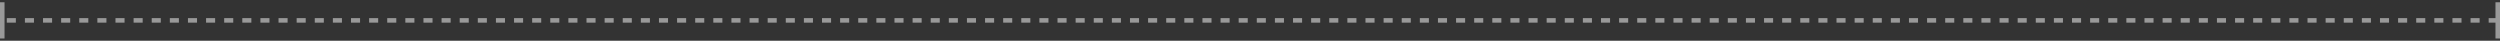 <?xml version="1.0" encoding="UTF-8"?>
<svg width="552px" height="9px" viewBox="0 0 552 9" version="1.1" xmlns="http://www.w3.org/2000/svg" xmlns:xlink="http://www.w3.org/1999/xlink">
    <rect x="0" y="0" width="552" height="9" fill="#333333" stroke="none"/>
    <!-- Generator: Sketch 63.1 (92452) - https://sketch.com -->
    <title>Line 5 Copy</title>
    <desc>Created with Sketch.</desc>
    <g id="Red-Bull-Racing" stroke="none" stroke-width="1" fill="none" fill-rule="evenodd" opacity="0.5">
        <g id="RB/drivers/single-driver_tablet" transform="translate(-107, -661)" fill="#FFFFFF" fill-rule="nonzero">
            <g id="PERSONAL-INFO" transform="translate(0, 538)">
                <path id="Line-5-Copy" d="M659,123.5 L659,131.5 L658,131.5 L658,128 L656.5,128 L656.5,127 L658,127 L658,123.5 L659,123.5 Z M108,123.5 L108,131.5 L107,131.5 L107,123.5 L108,123.5 Z M654.5,127 L654.5,128 L652.5,128 L652.5,127 L654.5,127 Z M650.5,127 L650.5,128 L648.5,128 L648.5,127 L650.5,127 Z M646.5,127 L646.5,128 L644.5,128 L644.5,127 L646.5,127 Z M642.5,127 L642.5,128 L640.5,128 L640.5,127 L642.5,127 Z M638.5,127 L638.5,128 L636.5,128 L636.5,127 L638.5,127 Z M634.5,127 L634.5,128 L632.5,128 L632.5,127 L634.5,127 Z M630.5,127 L630.5,128 L628.5,128 L628.5,127 L630.5,127 Z M626.5,127 L626.5,128 L624.5,128 L624.5,127 L626.5,127 Z M622.5,127 L622.5,128 L620.5,128 L620.5,127 L622.5,127 Z M618.5,127 L618.5,128 L616.5,128 L616.5,127 L618.5,127 Z M614.5,127 L614.5,128 L612.5,128 L612.5,127 L614.5,127 Z M610.5,127 L610.5,128 L608.5,128 L608.5,127 L610.5,127 Z M606.5,127 L606.5,128 L604.5,128 L604.5,127 L606.5,127 Z M602.5,127 L602.5,128 L600.5,128 L600.5,127 L602.5,127 Z M598.5,127 L598.5,128 L596.5,128 L596.5,127 L598.5,127 Z M594.5,127 L594.5,128 L592.5,128 L592.5,127 L594.5,127 Z M590.5,127 L590.5,128 L588.5,128 L588.5,127 L590.5,127 Z M586.5,127 L586.5,128 L584.5,128 L584.5,127 L586.5,127 Z M582.5,127 L582.5,128 L580.5,128 L580.5,127 L582.5,127 Z M578.5,127 L578.5,128 L576.5,128 L576.5,127 L578.5,127 Z M574.5,127 L574.5,128 L572.5,128 L572.5,127 L574.5,127 Z M570.5,127 L570.5,128 L568.5,128 L568.5,127 L570.5,127 Z M566.5,127 L566.5,128 L564.5,128 L564.5,127 L566.5,127 Z M562.5,127 L562.5,128 L560.5,128 L560.5,127 L562.5,127 Z M558.5,127 L558.5,128 L556.5,128 L556.5,127 L558.5,127 Z M554.5,127 L554.5,128 L552.5,128 L552.5,127 L554.5,127 Z M550.5,127 L550.5,128 L548.5,128 L548.5,127 L550.5,127 Z M546.5,127 L546.5,128 L544.5,128 L544.5,127 L546.5,127 Z M542.5,127 L542.5,128 L540.5,128 L540.5,127 L542.5,127 Z M538.5,127 L538.5,128 L536.5,128 L536.5,127 L538.5,127 Z M534.5,127 L534.5,128 L532.5,128 L532.5,127 L534.5,127 Z M530.5,127 L530.5,128 L528.5,128 L528.5,127 L530.5,127 Z M526.5,127 L526.5,128 L524.5,128 L524.5,127 L526.5,127 Z M522.5,127 L522.5,128 L520.5,128 L520.5,127 L522.5,127 Z M518.5,127 L518.5,128 L516.5,128 L516.5,127 L518.5,127 Z M514.5,127 L514.5,128 L512.5,128 L512.5,127 L514.5,127 Z M510.5,127 L510.5,128 L508.5,128 L508.5,127 L510.5,127 Z M506.5,127 L506.5,128 L504.5,128 L504.5,127 L506.5,127 Z M502.5,127 L502.5,128 L500.5,128 L500.5,127 L502.5,127 Z M498.5,127 L498.5,128 L496.5,128 L496.5,127 L498.5,127 Z M494.5,127 L494.5,128 L492.5,128 L492.5,127 L494.5,127 Z M490.5,127 L490.5,128 L488.5,128 L488.5,127 L490.5,127 Z M486.5,127 L486.5,128 L484.5,128 L484.5,127 L486.5,127 Z M482.5,127 L482.5,128 L480.5,128 L480.5,127 L482.5,127 Z M478.5,127 L478.5,128 L476.5,128 L476.5,127 L478.5,127 Z M474.5,127 L474.5,128 L472.5,128 L472.5,127 L474.5,127 Z M470.5,127 L470.5,128 L468.5,128 L468.5,127 L470.5,127 Z M466.5,127 L466.5,128 L464.5,128 L464.5,127 L466.5,127 Z M462.5,127 L462.5,128 L460.5,128 L460.5,127 L462.5,127 Z M458.5,127 L458.5,128 L456.5,128 L456.5,127 L458.5,127 Z M454.5,127 L454.5,128 L452.5,128 L452.5,127 L454.5,127 Z M450.5,127 L450.5,128 L448.5,128 L448.5,127 L450.5,127 Z M446.5,127 L446.5,128 L444.5,128 L444.5,127 L446.5,127 Z M442.5,127 L442.5,128 L440.5,128 L440.5,127 L442.5,127 Z M438.5,127 L438.5,128 L436.5,128 L436.5,127 L438.5,127 Z M434.5,127 L434.5,128 L432.5,128 L432.5,127 L434.5,127 Z M430.5,127 L430.5,128 L428.5,128 L428.5,127 L430.5,127 Z M426.5,127 L426.5,128 L424.5,128 L424.5,127 L426.5,127 Z M422.5,127 L422.5,128 L420.5,128 L420.5,127 L422.5,127 Z M418.5,127 L418.5,128 L416.5,128 L416.5,127 L418.5,127 Z M414.5,127 L414.5,128 L412.5,128 L412.5,127 L414.5,127 Z M410.5,127 L410.5,128 L408.5,128 L408.5,127 L410.5,127 Z M406.5,127 L406.5,128 L404.5,128 L404.5,127 L406.5,127 Z M402.5,127 L402.5,128 L400.5,128 L400.5,127 L402.5,127 Z M398.5,127 L398.5,128 L396.5,128 L396.5,127 L398.5,127 Z M394.5,127 L394.5,128 L392.5,128 L392.5,127 L394.5,127 Z M390.5,127 L390.5,128 L388.5,128 L388.5,127 L390.5,127 Z M386.5,127 L386.5,128 L384.5,128 L384.5,127 L386.5,127 Z M382.5,127 L382.5,128 L380.5,128 L380.5,127 L382.5,127 Z M378.5,127 L378.5,128 L376.5,128 L376.5,127 L378.5,127 Z M374.5,127 L374.5,128 L372.5,128 L372.5,127 L374.5,127 Z M370.5,127 L370.5,128 L368.5,128 L368.5,127 L370.5,127 Z M366.5,127 L366.5,128 L364.5,128 L364.5,127 L366.5,127 Z M362.5,127 L362.5,128 L360.5,128 L360.5,127 L362.5,127 Z M358.5,127 L358.5,128 L356.5,128 L356.5,127 L358.5,127 Z M354.5,127 L354.5,128 L352.5,128 L352.5,127 L354.5,127 Z M350.5,127 L350.5,128 L348.5,128 L348.5,127 L350.5,127 Z M346.5,127 L346.5,128 L344.5,128 L344.5,127 L346.5,127 Z M342.5,127 L342.5,128 L340.5,128 L340.5,127 L342.5,127 Z M338.5,127 L338.5,128 L336.5,128 L336.5,127 L338.5,127 Z M334.5,127 L334.5,128 L332.5,128 L332.5,127 L334.5,127 Z M330.5,127 L330.5,128 L328.5,128 L328.5,127 L330.5,127 Z M326.5,127 L326.5,128 L324.5,128 L324.5,127 L326.5,127 Z M322.5,127 L322.5,128 L320.5,128 L320.5,127 L322.5,127 Z M318.5,127 L318.5,128 L316.5,128 L316.5,127 L318.5,127 Z M314.5,127 L314.5,128 L312.5,128 L312.5,127 L314.5,127 Z M310.5,127 L310.5,128 L308.5,128 L308.5,127 L310.5,127 Z M306.5,127 L306.5,128 L304.5,128 L304.5,127 L306.5,127 Z M302.5,127 L302.5,128 L300.5,128 L300.5,127 L302.5,127 Z M298.5,127 L298.5,128 L296.5,128 L296.5,127 L298.5,127 Z M294.5,127 L294.5,128 L292.5,128 L292.5,127 L294.5,127 Z M290.5,127 L290.5,128 L288.5,128 L288.5,127 L290.5,127 Z M286.5,127 L286.5,128 L284.5,128 L284.5,127 L286.5,127 Z M282.5,127 L282.5,128 L280.5,128 L280.5,127 L282.5,127 Z M278.5,127 L278.5,128 L276.5,128 L276.5,127 L278.5,127 Z M274.5,127 L274.5,128 L272.5,128 L272.5,127 L274.5,127 Z M270.5,127 L270.5,128 L268.5,128 L268.5,127 L270.5,127 Z M266.5,127 L266.5,128 L264.5,128 L264.5,127 L266.5,127 Z M262.5,127 L262.5,128 L260.5,128 L260.5,127 L262.5,127 Z M258.5,127 L258.5,128 L256.5,128 L256.5,127 L258.5,127 Z M254.5,127 L254.5,128 L252.5,128 L252.5,127 L254.5,127 Z M250.5,127 L250.5,128 L248.5,128 L248.5,127 L250.5,127 Z M246.5,127 L246.5,128 L244.5,128 L244.5,127 L246.5,127 Z M242.5,127 L242.5,128 L240.5,128 L240.5,127 L242.5,127 Z M238.5,127 L238.5,128 L236.5,128 L236.5,127 L238.5,127 Z M234.5,127 L234.5,128 L232.5,128 L232.5,127 L234.5,127 Z M230.5,127 L230.5,128 L228.5,128 L228.5,127 L230.5,127 Z M226.5,127 L226.5,128 L224.5,128 L224.5,127 L226.5,127 Z M222.5,127 L222.5,128 L220.5,128 L220.5,127 L222.5,127 Z M218.5,127 L218.5,128 L216.5,128 L216.5,127 L218.5,127 Z M214.5,127 L214.5,128 L212.5,128 L212.5,127 L214.5,127 Z M210.5,127 L210.5,128 L208.5,128 L208.5,127 L210.5,127 Z M206.5,127 L206.5,128 L204.5,128 L204.5,127 L206.5,127 Z M202.5,127 L202.5,128 L200.5,128 L200.5,127 L202.5,127 Z M198.5,127 L198.5,128 L196.5,128 L196.5,127 L198.5,127 Z M194.5,127 L194.5,128 L192.5,128 L192.5,127 L194.5,127 Z M190.5,127 L190.5,128 L188.5,128 L188.5,127 L190.5,127 Z M186.5,127 L186.5,128 L184.5,128 L184.5,127 L186.5,127 Z M182.5,127 L182.5,128 L180.5,128 L180.5,127 L182.5,127 Z M178.5,127 L178.5,128 L176.5,128 L176.5,127 L178.5,127 Z M174.5,127 L174.5,128 L172.5,128 L172.5,127 L174.5,127 Z M170.5,127 L170.5,128 L168.5,128 L168.5,127 L170.5,127 Z M166.5,127 L166.5,128 L164.5,128 L164.5,127 L166.5,127 Z M162.5,127 L162.5,128 L160.5,128 L160.5,127 L162.5,127 Z M158.5,127 L158.5,128 L156.5,128 L156.5,127 L158.5,127 Z M154.5,127 L154.5,128 L152.5,128 L152.5,127 L154.5,127 Z M150.5,127 L150.5,128 L148.5,128 L148.5,127 L150.5,127 Z M146.5,127 L146.5,128 L144.5,128 L144.5,127 L146.5,127 Z M142.5,127 L142.5,128 L140.5,128 L140.5,127 L142.5,127 Z M138.5,127 L138.5,128 L136.5,128 L136.5,127 L138.5,127 Z M134.5,127 L134.5,128 L132.5,128 L132.5,127 L134.5,127 Z M130.5,127 L130.5,128 L128.5,128 L128.5,127 L130.5,127 Z M126.5,127 L126.5,128 L124.5,128 L124.5,127 L126.5,127 Z M122.5,127 L122.5,128 L120.5,128 L120.5,127 L122.5,127 Z M118.5,127 L118.5,128 L116.5,128 L116.5,127 L118.5,127 Z M114.5,127 L114.5,128 L112.5,128 L112.5,127 L114.5,127 Z M110.5,127 L110.5,128 L108.5,128 L108.5,127 L110.5,127 Z"></path>
            </g>
        </g>
    </g>
</svg>